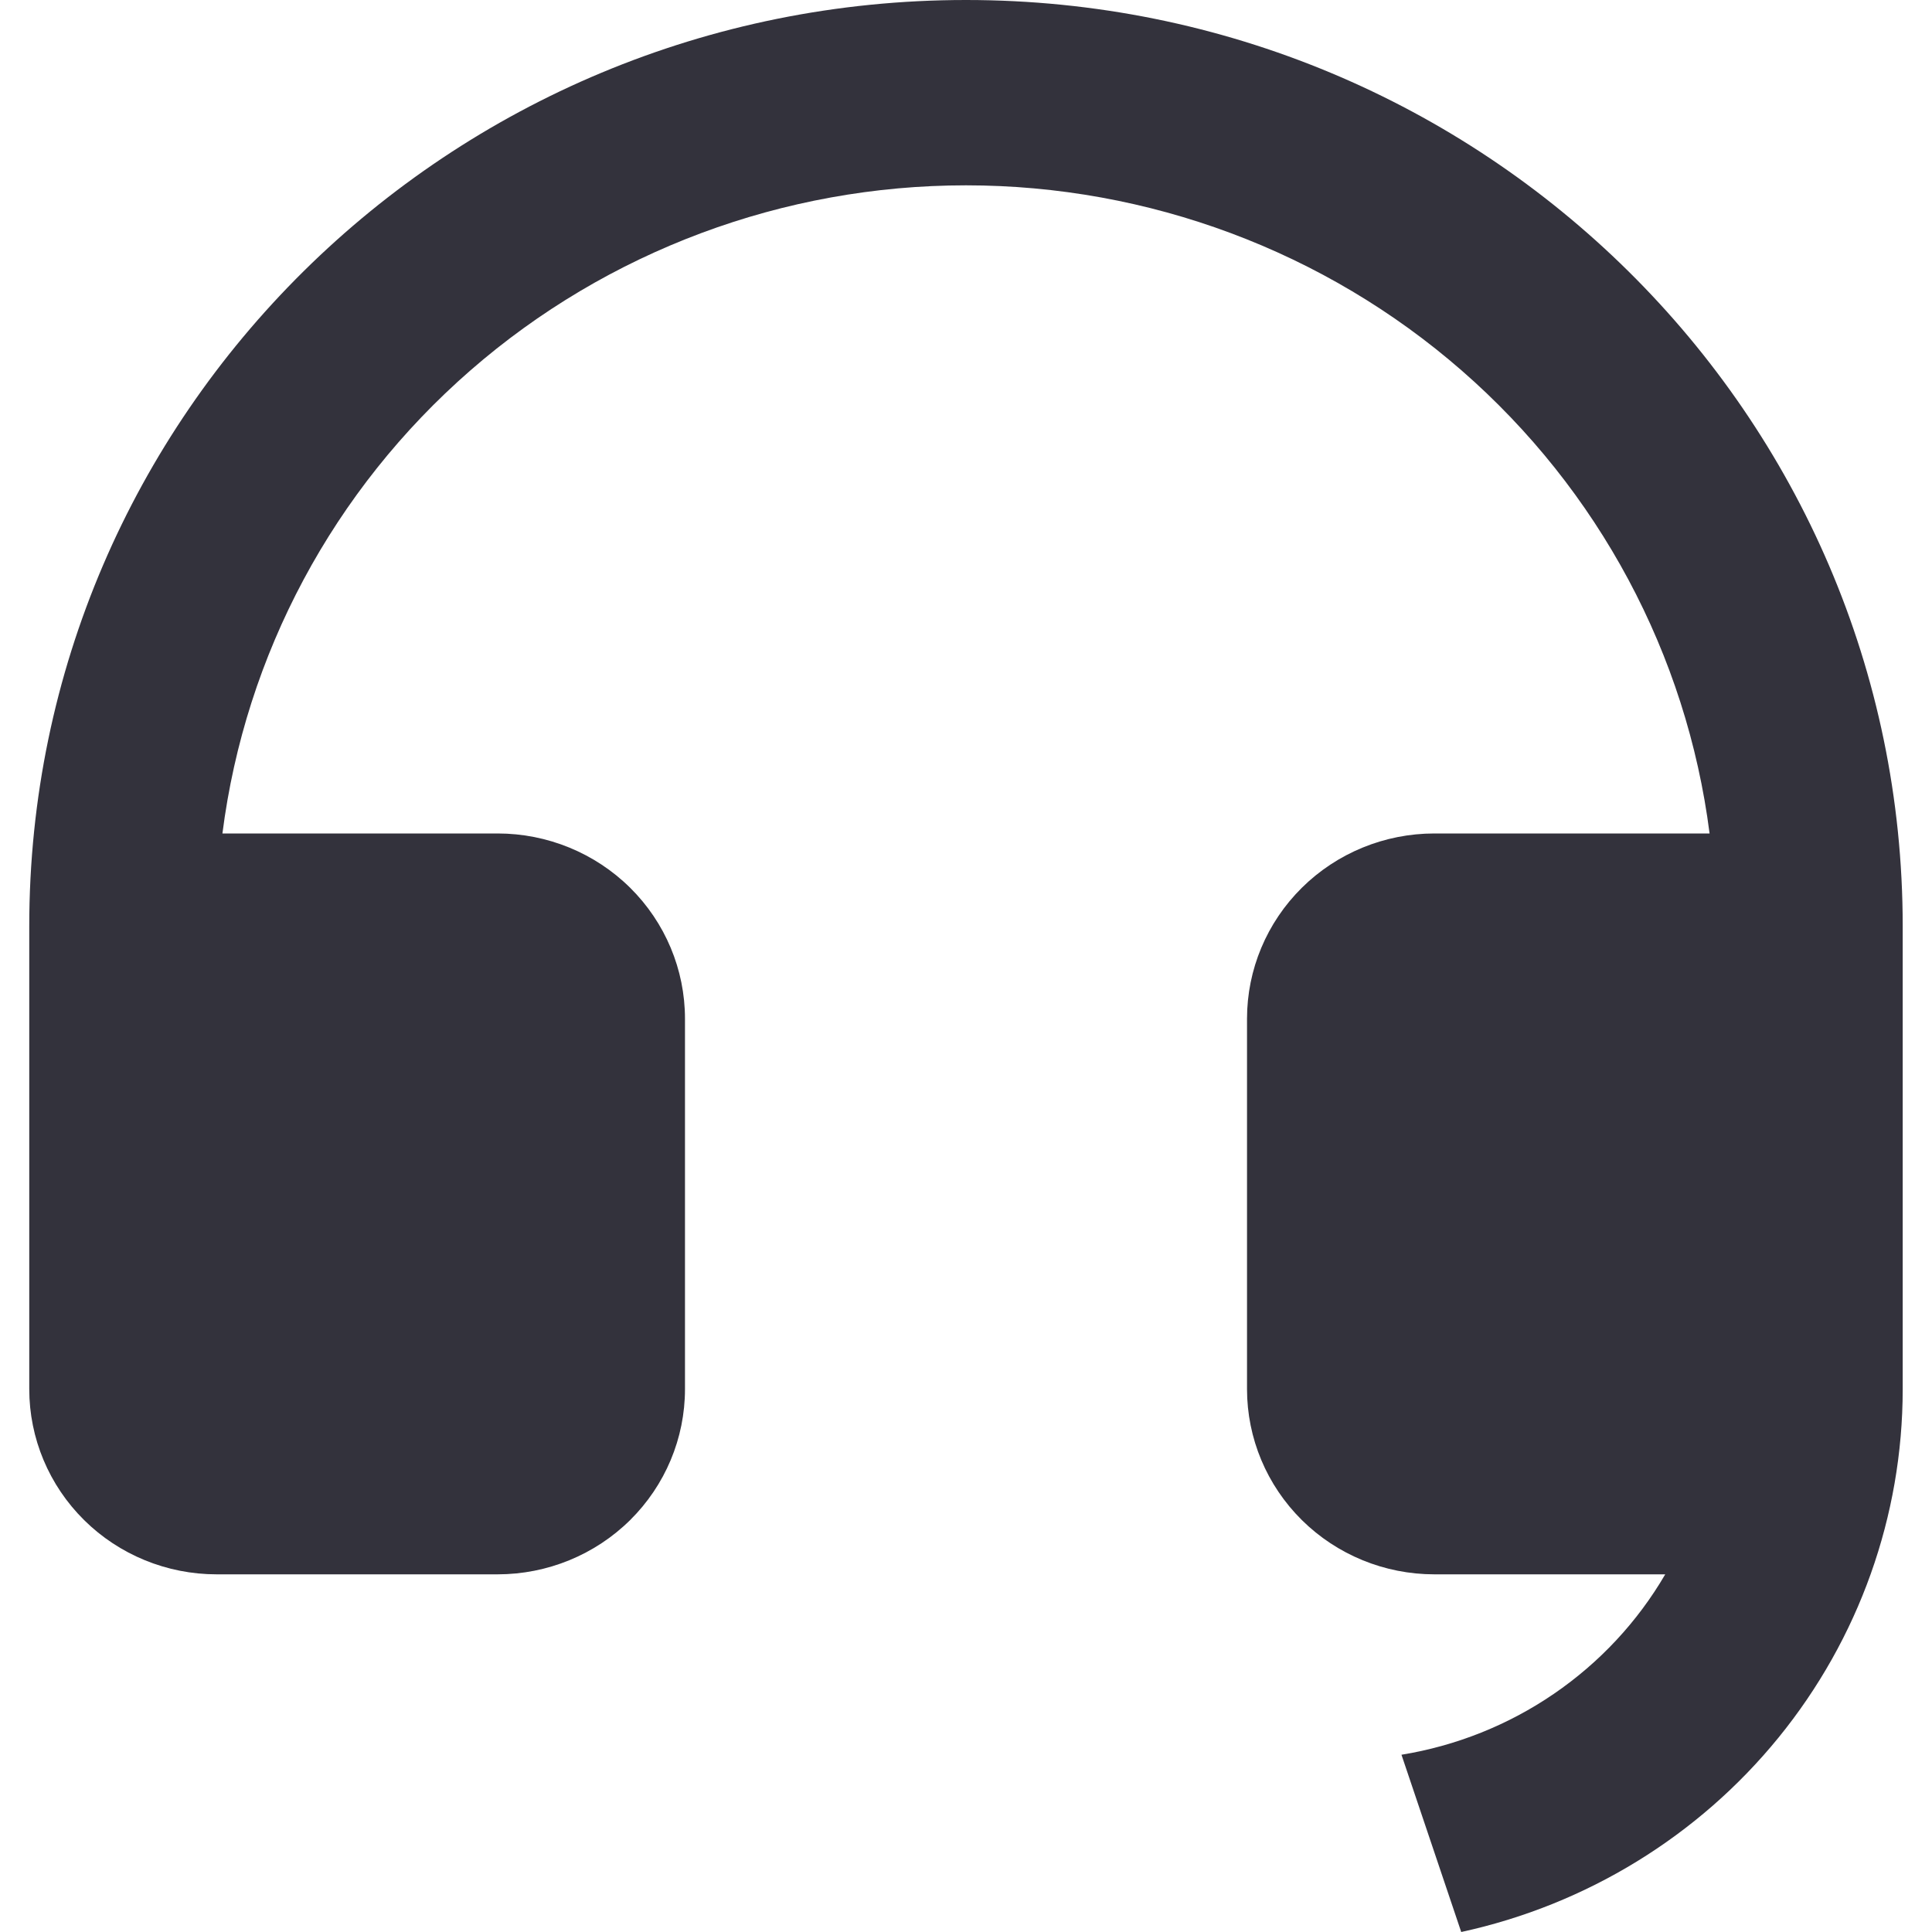 <svg width="55" height="55" viewBox="0 0 55 55" fill="none" xmlns="http://www.w3.org/2000/svg">
<path d="M54.166 39.551C54.165 43.156 52.919 46.653 50.633 49.463C48.347 52.272 45.16 54.226 41.598 55L39.897 49.954C41.455 49.7 42.937 49.108 44.235 48.22C45.534 47.332 46.617 46.17 47.406 44.818H40.833C39.419 44.818 38.062 44.263 37.062 43.274C36.062 42.285 35.5 40.944 35.5 39.546V29C35.5 27.602 36.062 26.261 37.062 25.272C38.062 24.283 39.419 23.727 40.833 23.727H48.668C48.017 18.631 45.508 13.944 41.61 10.547C37.713 7.15 32.696 5.276 27.5 5.276C22.304 5.276 17.287 7.15 13.389 10.547C9.492 13.944 6.982 18.631 6.332 23.727H14.166C15.581 23.727 16.937 24.283 17.938 25.272C18.938 26.261 19.5 27.602 19.5 29V39.546C19.5 40.944 18.938 42.285 17.938 43.274C16.937 44.263 15.581 44.818 14.166 44.818H6.166C4.752 44.818 3.395 44.263 2.395 43.274C1.395 42.285 0.833 40.944 0.833 39.546V26.364C0.833 11.803 12.772 0 27.5 0C42.228 0 54.166 11.803 54.166 26.364V39.551Z" fill="#33323C"/>
</svg>
